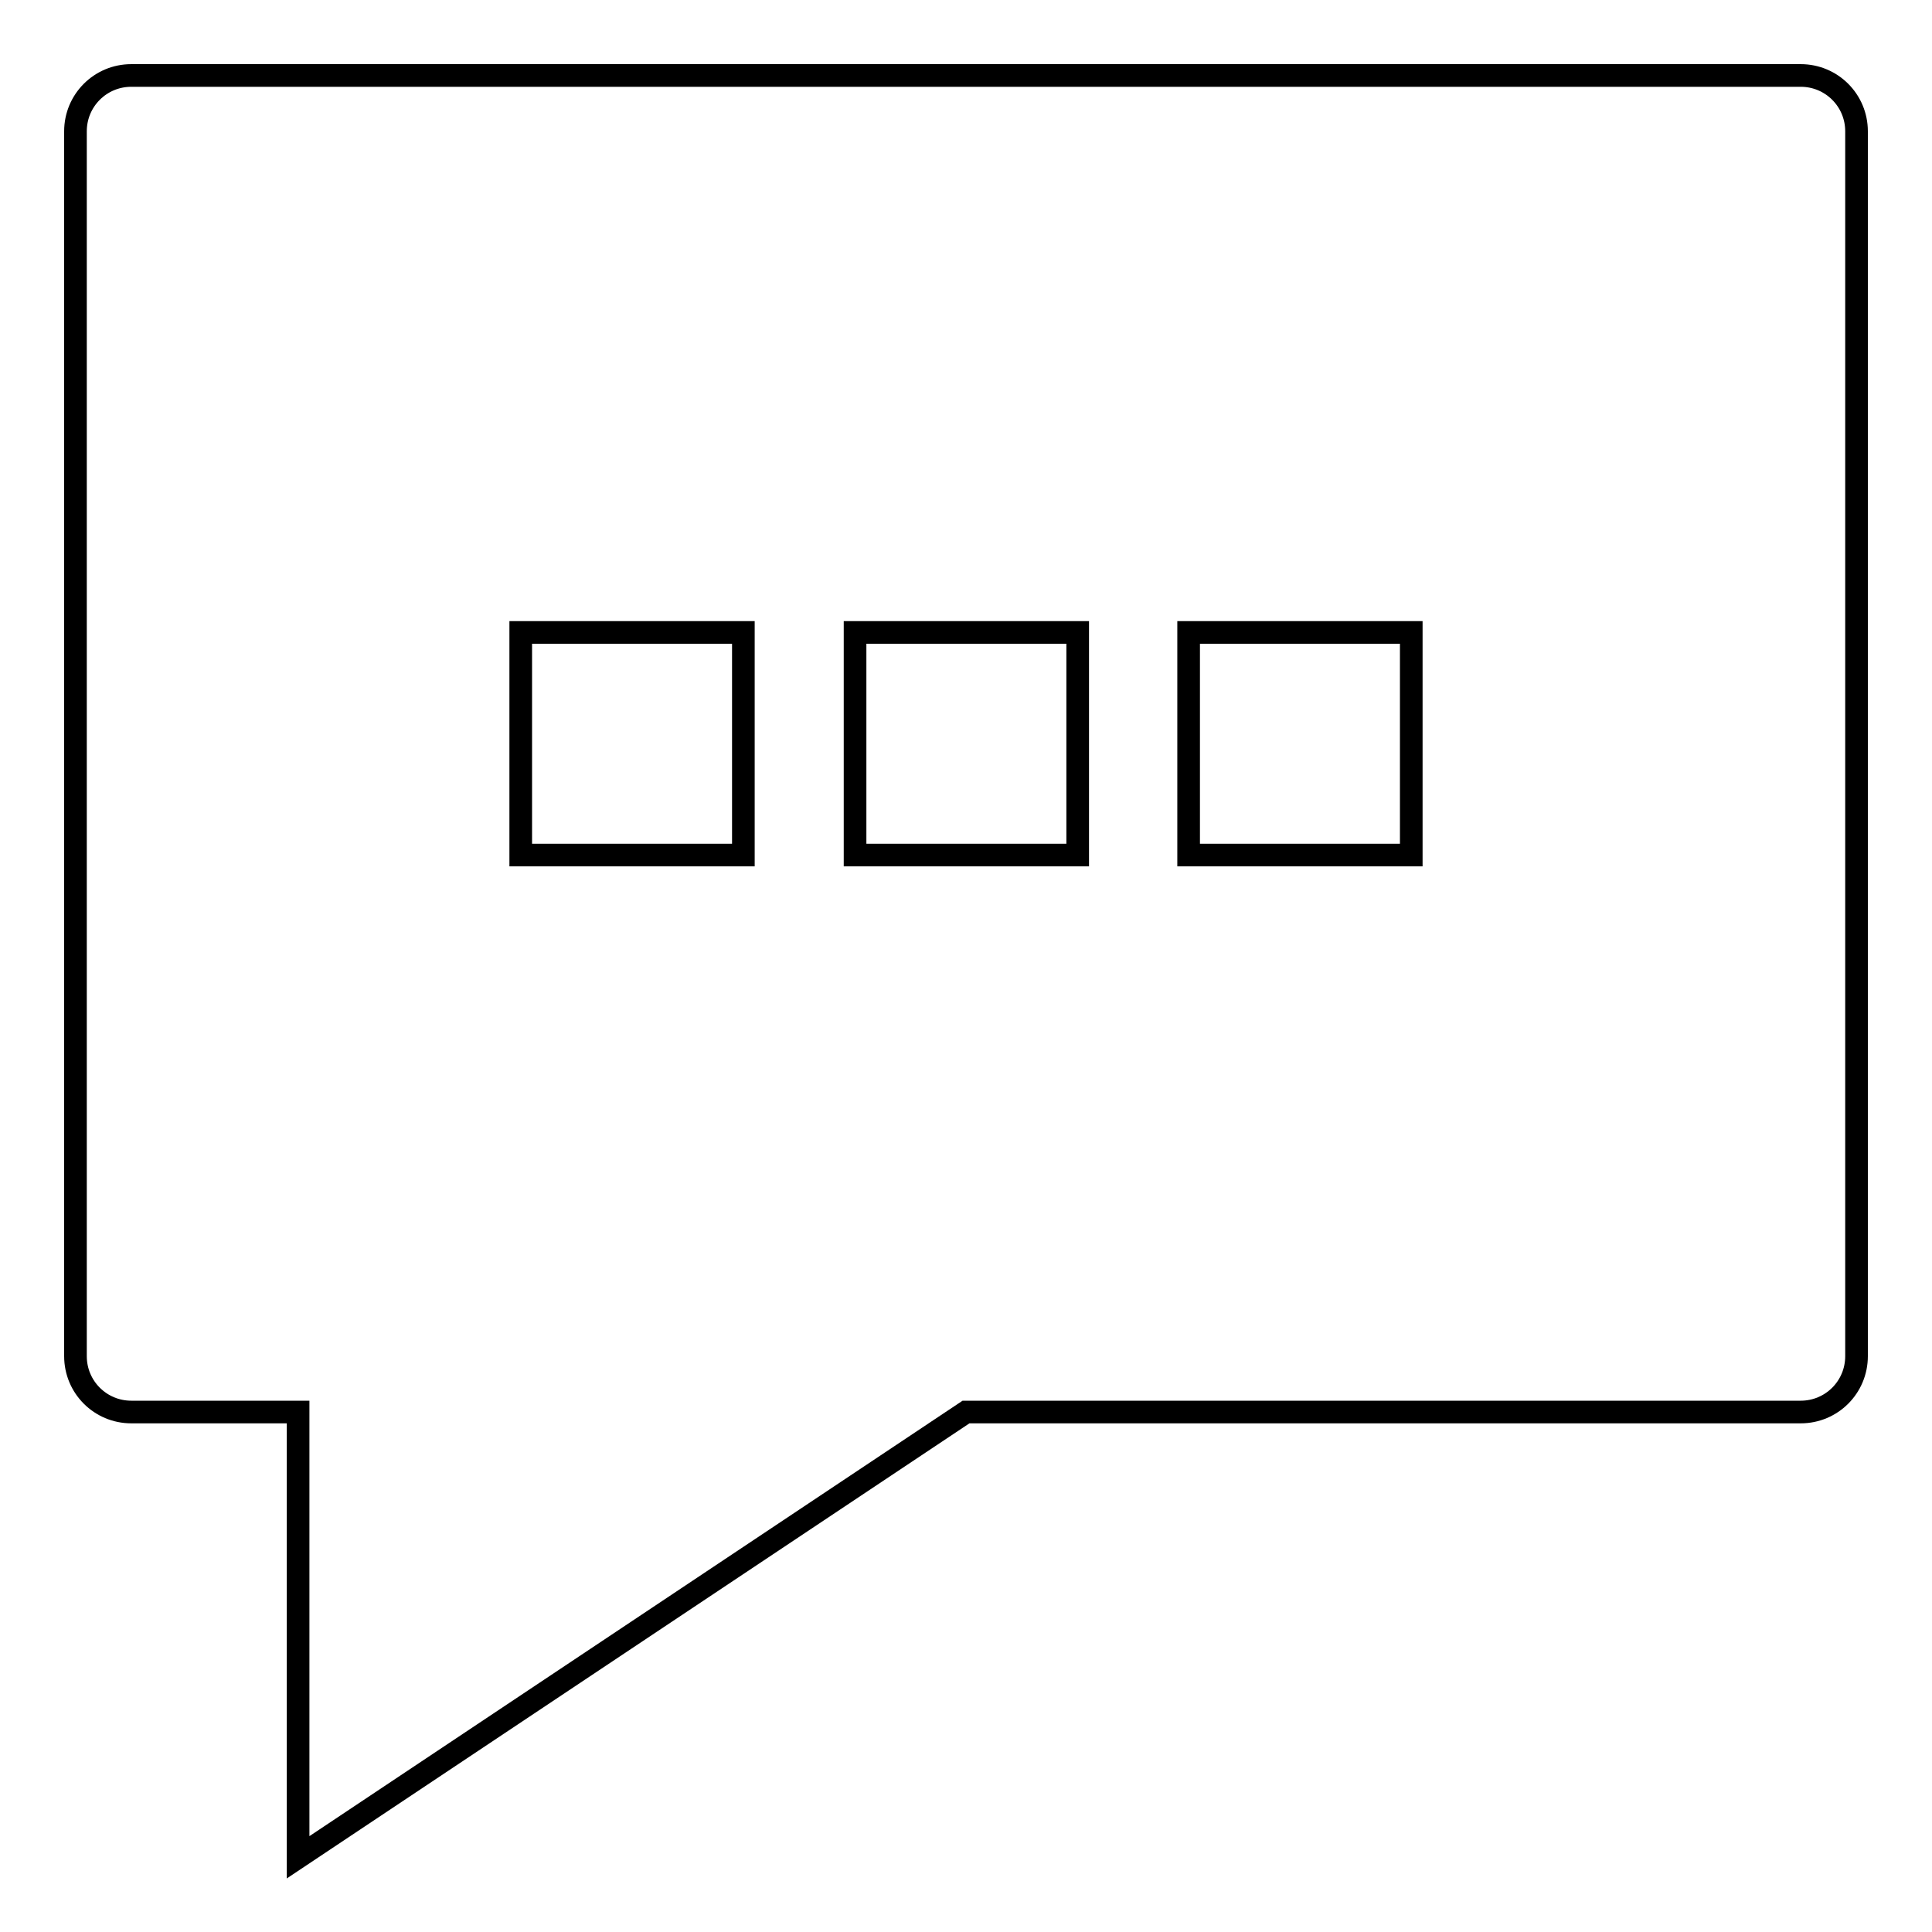 <?xml version="1.0" encoding="utf-8"?>
<!-- Svg Vector Icons : http://www.onlinewebfonts.com/icon -->
<!DOCTYPE svg PUBLIC "-//W3C//DTD SVG 1.1//EN" "http://www.w3.org/Graphics/SVG/1.1/DTD/svg11.dtd">
<svg version="1.1" xmlns="http://www.w3.org/2000/svg" xmlns:xlink="http://www.w3.org/1999/xlink" x="0px" y="0px" viewBox="0 0 256 256" enable-background="new 0 0 256 256" xml:space="preserve">
<g><g><path stroke-width="3" fill-opacity="0" stroke="#000000"  d="M69,83.8h29.5v29.5H69V83.8z M113.3,83.8h29.5v29.5h-29.5V83.8z M157.5,83.8H187v29.5h-29.5V83.8z M238.6,10H17.4c-4.1,0-7.4,3.3-7.4,7.4v162.3c0,4.1,3.3,7.4,7.4,7.4h22.1v59l88.5-59h110.6c4.1,0,7.4-3.3,7.4-7.4V17.4C246,13.3,242.7,10,238.6,10z"/></g></g>
</svg>